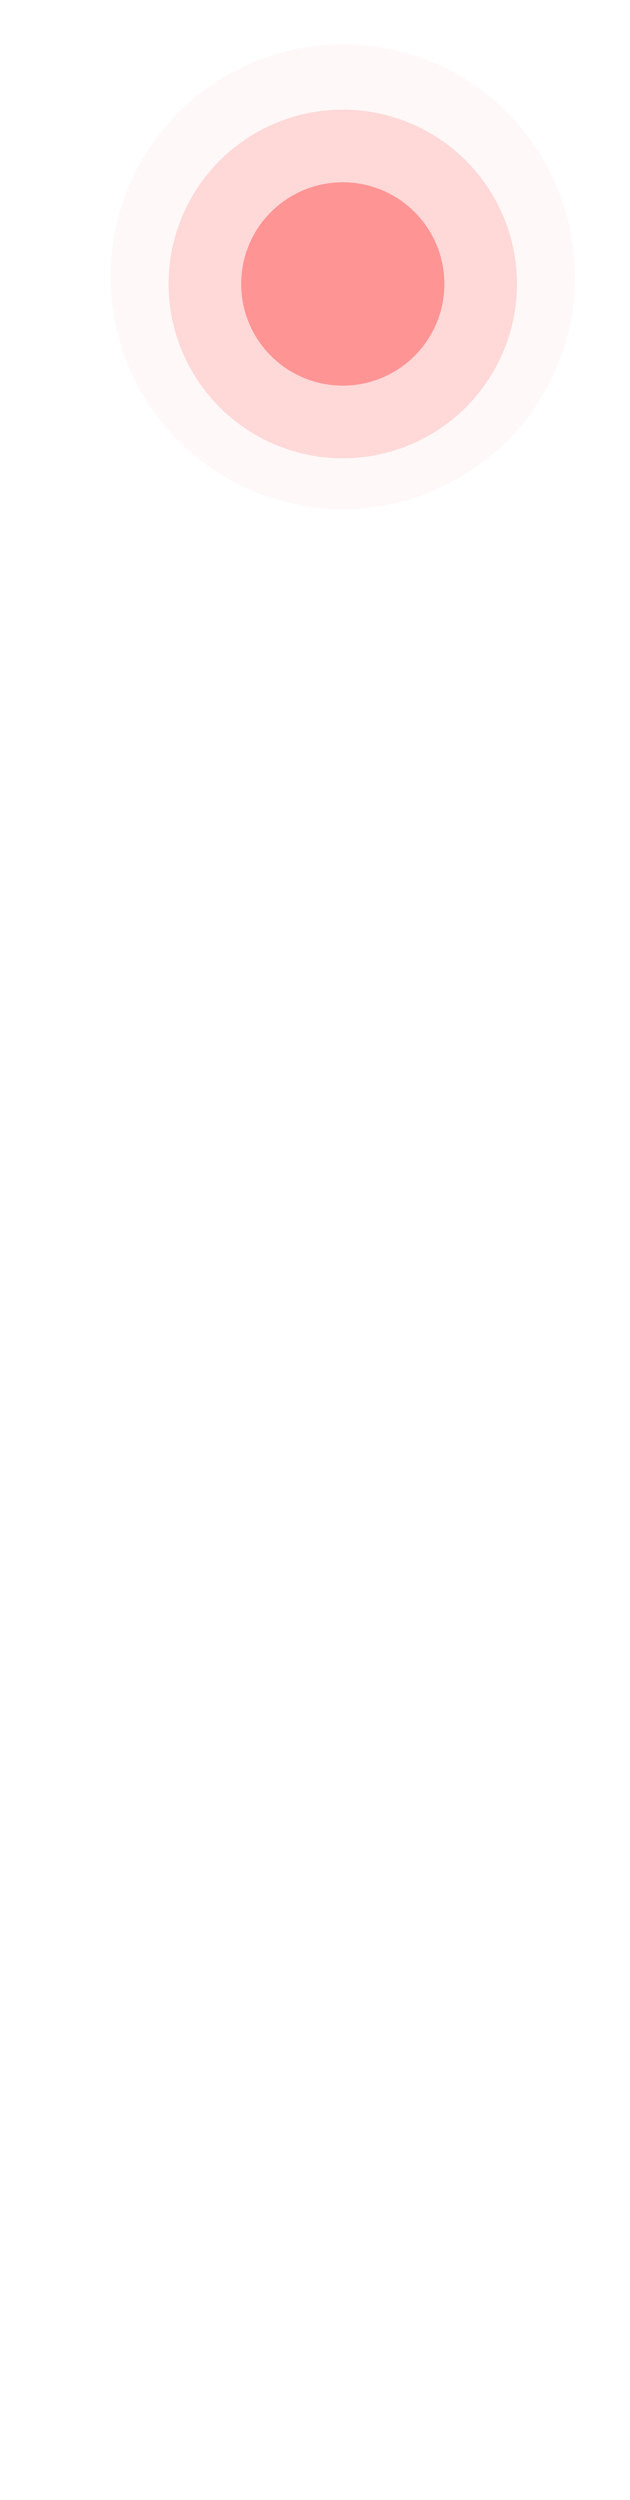 <?xml version="1.0" encoding="UTF-8"?> <svg xmlns="http://www.w3.org/2000/svg" width="57" height="226" viewBox="0 0 57 226" fill="none"> <g opacity="0.5"> <mask id="path-1-outside-1_3323_950" maskUnits="userSpaceOnUse" x="12.359" y="55" width="37" height="169" fill="black"> <rect fill="white" x="12.359" y="55" width="37" height="169"></rect> <path d="M12.928 69.542C12.928 61.382 18.583 55.684 28.038 55.684C37.493 55.684 43.148 61.382 43.148 69.542C43.148 77.701 37.493 83.357 28.038 83.357C18.583 83.357 12.928 77.701 12.928 69.542ZM28.038 60.994C21.087 60.994 16.425 64.232 16.425 69.542C16.425 74.809 21.087 78.047 28.038 78.047C34.989 78.047 39.651 74.809 39.651 69.542C39.651 64.232 34.989 60.994 28.038 60.994ZM13.359 87.75L42.716 87.75L42.716 92.801L30.153 92.801L30.153 105.839L42.716 105.839L42.716 110.933L13.359 110.933L13.359 105.839L26.354 105.839L26.354 92.801L13.359 92.801L13.359 87.75ZM13.23 116.162C13.23 115.428 13.273 114.651 13.402 114.046L17.504 114.046C17.418 114.521 17.418 114.953 17.418 115.471C17.418 117.889 19.922 119.357 25.491 119.831C30.11 120.263 36.111 120.35 42.716 120.479L42.716 138.741L13.359 138.741L13.359 133.647L38.961 133.647L38.961 124.494C34.471 124.451 29.851 124.321 24.843 123.933C17.461 123.372 13.23 121.558 13.23 116.162ZM13.359 142.002L42.716 152.665L42.716 157.112L13.359 167.819L13.359 162.552L21.174 159.875L21.174 149.082L13.359 146.405L13.359 142.002ZM24.93 150.42L24.93 158.537L36.759 154.479L24.93 150.42ZM13.359 171.101L42.716 171.101L42.716 175.979L19.835 175.979L42.716 189.147L42.716 194.327L13.359 194.327L13.359 189.449L36.241 189.449L13.359 176.281L13.359 171.101ZM48.933 176.281L48.933 179.994C47.422 180.167 46.602 181.03 46.602 182.844C46.602 184.657 47.422 185.563 48.933 185.736L48.933 189.406C45.739 189.363 44.012 186.902 44.012 182.844C44.012 178.785 45.739 176.368 48.933 176.281ZM13.359 199.77L42.716 199.77L42.716 204.821L30.153 204.821L30.153 217.859L42.716 217.859L42.716 222.953L13.359 222.953L13.359 217.859L26.354 217.859L26.354 204.821L13.359 204.821L13.359 199.77Z"></path> </mask> <path d="M13.328 69.542C13.328 65.558 14.706 62.204 17.212 59.844C19.719 57.483 23.391 56.084 28.038 56.084L28.038 55.284C23.23 55.284 19.347 56.734 16.663 59.262C13.977 61.791 12.528 65.367 12.528 69.542L13.328 69.542ZM28.038 56.084C32.685 56.084 36.357 57.483 38.864 59.844C41.37 62.204 42.748 65.558 42.748 69.542L43.548 69.542C43.548 65.367 42.099 61.791 39.413 59.262C36.729 56.734 32.846 55.284 28.038 55.284L28.038 56.084ZM42.748 69.542C42.748 73.526 41.37 76.869 38.865 79.218C36.358 81.568 32.686 82.957 28.038 82.957L28.038 83.757C32.845 83.757 36.728 82.318 39.412 79.801C42.099 77.282 43.548 73.718 43.548 69.542L42.748 69.542ZM28.038 82.957C23.39 82.957 19.718 81.568 17.211 79.218C14.706 76.869 13.328 73.526 13.328 69.542L12.528 69.542C12.528 73.718 13.977 77.282 16.664 79.801C19.348 82.318 23.231 83.757 28.038 83.757L28.038 82.957ZM28.038 60.594C24.506 60.594 21.512 61.416 19.39 62.953C17.255 64.499 16.025 66.754 16.025 69.542L16.825 69.542C16.825 67.019 17.925 65.001 19.859 63.601C21.806 62.191 24.619 61.394 28.038 61.394L28.038 60.594ZM16.025 69.542C16.025 72.309 17.256 74.554 19.391 76.094C21.513 77.625 24.506 78.447 28.038 78.447L28.038 77.647C24.619 77.647 21.806 76.85 19.859 75.445C17.924 74.049 16.825 72.042 16.825 69.542L16.025 69.542ZM28.038 78.447C31.57 78.447 34.563 77.625 36.685 76.094C38.82 74.554 40.051 72.309 40.051 69.542L39.251 69.542C39.251 72.042 38.152 74.049 36.217 75.445C34.27 76.85 31.457 77.647 28.038 77.647L28.038 78.447ZM40.051 69.542C40.051 66.754 38.821 64.499 36.686 62.953C34.563 61.416 31.57 60.594 28.038 60.594L28.038 61.394C31.457 61.394 34.27 62.191 36.217 63.601C38.151 65.001 39.251 67.019 39.251 69.542L40.051 69.542ZM13.359 87.75L13.359 87.35L12.959 87.35L12.959 87.75L13.359 87.75ZM42.716 87.75L43.116 87.75L43.116 87.35L42.716 87.35L42.716 87.75ZM42.716 92.801L42.716 93.201L43.116 93.201L43.116 92.801L42.716 92.801ZM30.153 92.801L30.153 92.401L29.753 92.401L29.753 92.801L30.153 92.801ZM30.153 105.839L29.753 105.839L29.753 106.239L30.153 106.239L30.153 105.839ZM42.716 105.839L43.116 105.839L43.116 105.439L42.716 105.439L42.716 105.839ZM42.716 110.933L42.716 111.333L43.116 111.333L43.116 110.933L42.716 110.933ZM13.359 110.933L12.959 110.933L12.959 111.333L13.359 111.333L13.359 110.933ZM13.359 105.839L13.359 105.439L12.959 105.439L12.959 105.839L13.359 105.839ZM26.354 105.839L26.354 106.239L26.754 106.239L26.754 105.839L26.354 105.839ZM26.354 92.801L26.754 92.801L26.754 92.401L26.354 92.401L26.354 92.801ZM13.359 92.801L12.959 92.801L12.959 93.201L13.359 93.201L13.359 92.801ZM13.359 88.15L42.716 88.15L42.716 87.35L13.359 87.35L13.359 88.15ZM42.316 87.75L42.316 92.801L43.116 92.801L43.116 87.75L42.316 87.75ZM42.716 92.401L30.153 92.401L30.153 93.201L42.716 93.201L42.716 92.401ZM29.753 92.801L29.753 105.839L30.553 105.839L30.553 92.801L29.753 92.801ZM30.153 106.239L42.716 106.239L42.716 105.439L30.153 105.439L30.153 106.239ZM42.316 105.839L42.316 110.933L43.116 110.933L43.116 105.839L42.316 105.839ZM42.716 110.533L13.359 110.533L13.359 111.333L42.716 111.333L42.716 110.533ZM13.759 110.933L13.759 105.839L12.959 105.839L12.959 110.933L13.759 110.933ZM13.359 106.239L26.354 106.239L26.354 105.439L13.359 105.439L13.359 106.239ZM26.754 105.839L26.754 92.801L25.954 92.801L25.954 105.839L26.754 105.839ZM26.354 92.401L13.359 92.401L13.359 93.201L26.354 93.201L26.354 92.401ZM13.759 92.801L13.759 87.75L12.959 87.75L12.959 92.801L13.759 92.801ZM13.402 114.046L13.402 113.646L13.079 113.646L13.011 113.963L13.402 114.046ZM17.504 114.046L17.897 114.118L17.983 113.646L17.504 113.646L17.504 114.046ZM25.491 119.831L25.528 119.433L25.525 119.433L25.491 119.831ZM42.716 120.479L43.116 120.479L43.116 120.087L42.724 120.079L42.716 120.479ZM42.716 138.741L42.716 139.141L43.116 139.141L43.116 138.741L42.716 138.741ZM13.359 138.741L12.959 138.741L12.959 139.141L13.359 139.141L13.359 138.741ZM13.359 133.647L13.359 133.247L12.959 133.247L12.959 133.647L13.359 133.647ZM38.961 133.647L38.961 134.047L39.361 134.047L39.361 133.647L38.961 133.647ZM38.961 124.494L39.361 124.494L39.361 124.098L38.964 124.094L38.961 124.494ZM24.843 123.933L24.874 123.534L24.873 123.534L24.843 123.933ZM13.63 116.162C13.63 115.437 13.673 114.693 13.794 114.13L13.011 113.963C12.873 114.608 12.83 115.419 12.83 116.162L13.63 116.162ZM13.402 114.446L17.504 114.446L17.504 113.646L13.402 113.646L13.402 114.446ZM17.11 113.975C17.017 114.491 17.018 114.958 17.018 115.471L17.818 115.471C17.818 114.948 17.819 114.552 17.897 114.118L17.11 113.975ZM17.018 115.471C17.018 116.857 17.752 117.948 19.173 118.73C20.569 119.499 22.654 119.991 25.457 120.23L25.525 119.433C22.758 119.197 20.807 118.717 19.559 118.029C18.335 117.355 17.818 116.503 17.818 115.471L17.018 115.471ZM25.453 120.23C30.091 120.663 36.111 120.75 42.709 120.879L42.724 120.079C36.111 119.949 30.129 119.863 25.528 119.433L25.453 120.23ZM42.316 120.479L42.316 138.741L43.116 138.741L43.116 120.479L42.316 120.479ZM42.716 138.341L13.359 138.341L13.359 139.141L42.716 139.141L42.716 138.341ZM13.759 138.741L13.759 133.647L12.959 133.647L12.959 138.741L13.759 138.741ZM13.359 134.047L38.961 134.047L38.961 133.247L13.359 133.247L13.359 134.047ZM39.361 133.647L39.361 124.494L38.56 124.494L38.56 133.647L39.361 133.647ZM38.964 124.094C34.48 124.051 29.87 123.922 24.874 123.534L24.812 124.332C29.832 124.721 34.462 124.851 38.957 124.894L38.964 124.094ZM24.873 123.534C21.192 123.254 18.37 122.665 16.475 121.518C15.536 120.95 14.831 120.249 14.357 119.382C13.884 118.514 13.63 117.458 13.63 116.162L12.83 116.162C12.83 117.564 13.105 118.758 13.655 119.766C14.206 120.774 15.02 121.573 16.061 122.203C18.127 123.453 21.111 124.05 24.813 124.332L24.873 123.534ZM13.359 142.002L13.496 141.626L12.959 141.431L12.959 142.002L13.359 142.002ZM42.716 152.665L43.116 152.665L43.116 152.385L42.853 152.289L42.716 152.665ZM42.716 157.112L42.853 157.488L43.116 157.392L43.116 157.112L42.716 157.112ZM13.359 167.819L12.959 167.819L12.959 168.39L13.496 168.194L13.359 167.819ZM13.359 162.552L13.23 162.173L12.959 162.266L12.959 162.552L13.359 162.552ZM21.174 159.875L21.303 160.253L21.573 160.161L21.573 159.875L21.174 159.875ZM21.174 149.082L21.573 149.082L21.573 148.796L21.303 148.704L21.174 149.082ZM13.359 146.405L12.959 146.405L12.959 146.691L13.23 146.784L13.359 146.405ZM24.93 150.42L25.059 150.042L24.529 149.86L24.529 150.42L24.93 150.42ZM24.93 158.537L24.529 158.537L24.529 159.097L25.059 158.915L24.93 158.537ZM36.759 154.478L36.889 154.857L37.991 154.478L36.889 154.1L36.759 154.478ZM13.223 142.378L42.58 153.041L42.853 152.289L13.496 141.626L13.223 142.378ZM42.316 152.665L42.316 157.112L43.116 157.112L43.116 152.665L42.316 152.665ZM42.579 156.736L13.222 167.443L13.496 168.194L42.853 157.488L42.579 156.736ZM13.759 167.819L13.759 162.552L12.959 162.552L12.959 167.819L13.759 167.819ZM13.489 162.93L21.303 160.253L21.044 159.497L13.23 162.173L13.489 162.93ZM21.573 159.875L21.573 149.082L20.773 149.082L20.773 159.875L21.573 159.875ZM21.303 148.704L13.489 146.027L13.23 146.784L21.044 149.46L21.303 148.704ZM13.759 146.405L13.759 142.002L12.959 142.002L12.959 146.405L13.759 146.405ZM24.529 150.42L24.529 158.537L25.329 158.537L25.329 150.42L24.529 150.42ZM25.059 158.915L36.889 154.857L36.629 154.1L24.8 158.158L25.059 158.915ZM36.889 154.1L25.059 150.042L24.8 150.799L36.629 154.857L36.889 154.1ZM13.359 171.101L13.359 170.701L12.959 170.701L12.959 171.101L13.359 171.101ZM42.716 171.101L43.116 171.101L43.116 170.701L42.716 170.701L42.716 171.101ZM42.716 175.979L42.716 176.379L43.116 176.379L43.116 175.979L42.716 175.979ZM19.835 175.979L19.835 175.579L18.338 175.579L19.636 176.326L19.835 175.979ZM42.716 189.147L43.116 189.147L43.116 188.915L42.916 188.8L42.716 189.147ZM42.716 194.327L42.716 194.727L43.116 194.727L43.116 194.327L42.716 194.327ZM13.359 194.327L12.959 194.327L12.959 194.727L13.359 194.727L13.359 194.327ZM13.359 189.449L13.359 189.049L12.959 189.049L12.959 189.449L13.359 189.449ZM36.241 189.449L36.241 189.849L37.738 189.849L36.44 189.102L36.241 189.449ZM13.359 176.281L12.959 176.281L12.959 176.513L13.16 176.628L13.359 176.281ZM48.933 176.281L49.333 176.281L49.333 175.87L48.922 175.882L48.933 176.281ZM48.933 179.994L48.979 180.392L49.333 180.351L49.333 179.994L48.933 179.994ZM48.933 185.736L49.333 185.736L49.333 185.379L48.979 185.339L48.933 185.736ZM48.933 189.406L48.928 189.806L49.333 189.811L49.333 189.406L48.933 189.406ZM13.359 171.501L42.716 171.501L42.716 170.701L13.359 170.701L13.359 171.501ZM42.316 171.101L42.316 175.979L43.116 175.979L43.116 171.101L42.316 171.101ZM42.716 175.579L19.835 175.579L19.835 176.379L42.716 176.379L42.716 175.579ZM19.636 176.326L42.517 189.493L42.916 188.8L20.035 175.633L19.636 176.326ZM42.316 189.147L42.316 194.327L43.116 194.327L43.116 189.147L42.316 189.147ZM42.716 193.927L13.359 193.927L13.359 194.727L42.716 194.727L42.716 193.927ZM13.759 194.327L13.759 189.449L12.959 189.449L12.959 194.327L13.759 194.327ZM13.359 189.849L36.241 189.849L36.241 189.049L13.359 189.049L13.359 189.849ZM36.44 189.102L13.559 175.935L13.16 176.628L36.041 189.796L36.44 189.102ZM13.759 176.281L13.759 171.101L12.959 171.101L12.959 176.281L13.759 176.281ZM48.533 176.281L48.533 179.994L49.333 179.994L49.333 176.281L48.533 176.281ZM48.888 179.597C48.067 179.691 47.376 179.98 46.896 180.545C46.419 181.106 46.202 181.881 46.202 182.844L47.002 182.844C47.002 181.993 47.195 181.429 47.506 181.063C47.814 180.699 48.289 180.471 48.979 180.392L48.888 179.597ZM46.202 182.844C46.202 183.806 46.419 184.589 46.893 185.16C47.371 185.736 48.062 186.039 48.888 186.134L48.979 185.339C48.294 185.26 47.819 185.024 47.509 184.65C47.195 184.271 47.002 183.694 47.002 182.844L46.202 182.844ZM48.533 185.736L48.533 189.406L49.333 189.406L49.333 185.736L48.533 185.736ZM48.939 189.006C47.456 188.986 46.347 188.412 45.596 187.393C44.834 186.358 44.412 184.824 44.412 182.844L43.612 182.844C43.612 184.922 44.053 186.647 44.952 187.868C45.864 189.105 47.216 189.783 48.928 189.806L48.939 189.006ZM44.412 182.844C44.412 180.864 44.834 179.34 45.596 178.311C46.346 177.297 47.457 176.722 48.944 176.681L48.922 175.882C47.215 175.928 45.864 176.604 44.953 177.835C44.053 179.051 43.612 180.765 43.612 182.844L44.412 182.844ZM13.359 199.77L13.359 199.37L12.959 199.37L12.959 199.77L13.359 199.77ZM42.716 199.77L43.116 199.77L43.116 199.37L42.716 199.37L42.716 199.77ZM42.716 204.821L42.716 205.221L43.116 205.221L43.116 204.821L42.716 204.821ZM30.153 204.821L30.153 204.421L29.753 204.421L29.753 204.821L30.153 204.821ZM30.153 217.859L29.753 217.859L29.753 218.259L30.153 218.259L30.153 217.859ZM42.716 217.859L43.116 217.859L43.116 217.459L42.716 217.459L42.716 217.859ZM42.716 222.953L42.716 223.353L43.116 223.353L43.116 222.953L42.716 222.953ZM13.359 222.953L12.959 222.953L12.959 223.353L13.359 223.353L13.359 222.953ZM13.359 217.859L13.359 217.459L12.959 217.459L12.959 217.859L13.359 217.859ZM26.354 217.859L26.354 218.259L26.754 218.259L26.754 217.859L26.354 217.859ZM26.354 204.821L26.754 204.821L26.754 204.421L26.354 204.421L26.354 204.821ZM13.359 204.821L12.959 204.821L12.959 205.221L13.359 205.221L13.359 204.821ZM13.359 200.17L42.716 200.17L42.716 199.37L13.359 199.37L13.359 200.17ZM42.316 199.77L42.316 204.821L43.116 204.821L43.116 199.77L42.316 199.77ZM42.716 204.421L30.153 204.421L30.153 205.221L42.716 205.221L42.716 204.421ZM29.753 204.821L29.753 217.859L30.553 217.859L30.553 204.821L29.753 204.821ZM30.153 218.259L42.716 218.259L42.716 217.459L30.153 217.459L30.153 218.259ZM42.316 217.859L42.316 222.953L43.116 222.953L43.116 217.859L42.316 217.859ZM42.716 222.553L13.359 222.553L13.359 223.353L42.716 223.353L42.716 222.553ZM13.759 222.953L13.759 217.859L12.959 217.859L12.959 222.953L13.759 222.953ZM13.359 218.259L26.354 218.259L26.354 217.459L13.359 217.459L13.359 218.259ZM26.754 217.859L26.754 204.821L25.954 204.821L25.954 217.859L26.754 217.859ZM26.354 204.421L13.359 204.421L13.359 205.221L26.354 205.221L26.354 204.421ZM13.759 204.821L13.759 199.77L12.959 199.77L12.959 204.821L13.759 204.821Z" fill="url(#paint0_linear_3323_950)" mask="url(#path-1-outside-1_3323_950)"></path> </g> <g opacity="0.7"> <g opacity="0.4" filter="url(#filter0_f_3323_950)"> <circle cx="31.012" cy="25.012" r="21.012" fill="#FFD3D3" fill-opacity="0.5"></circle> </g> <circle cx="31.013" cy="25.669" r="15.759" fill="#FFB3B3" fill-opacity="0.7"></circle> <circle cx="31.013" cy="25.669" r="9.193" fill="#FF6666"></circle> </g> <defs> <filter id="filter0_f_3323_950" x="6" y="0" width="50.025" height="50.024" filterUnits="userSpaceOnUse" color-interpolation-filters="sRGB"> <feFlood flood-opacity="0" result="BackgroundImageFix"></feFlood> <feBlend mode="normal" in="SourceGraphic" in2="BackgroundImageFix" result="shape"></feBlend> <feGaussianBlur stdDeviation="2" result="effect1_foregroundBlur_3323_950"></feGaussianBlur> </filter> <linearGradient id="paint0_linear_3323_950" x1="52.359" y1="140" x2="0.359" y2="140" gradientUnits="userSpaceOnUse"> <stop stop-color="white"></stop> <stop offset="1" stop-color="white" stop-opacity="0"></stop> </linearGradient> </defs> </svg> 